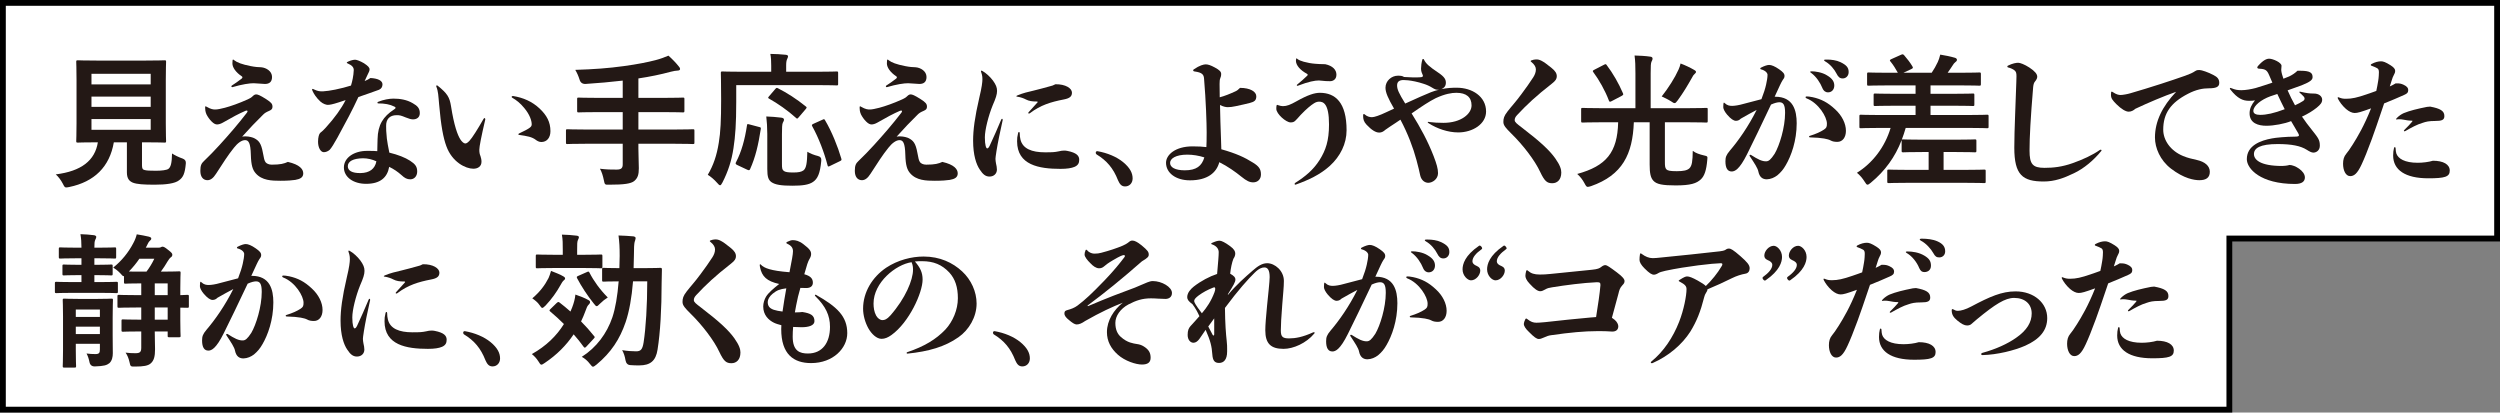 <?xml version="1.0" encoding="UTF-8"?>
<svg id="_レイヤー_2" data-name="レイヤー 2" xmlns="http://www.w3.org/2000/svg" width="861.18" height="142.1" viewBox="0 0 861.18 142.1">
  <rect x="0" y="0" width="861.18" height="142.1" fill="#808080" stroke="none"/>
  <defs>
    <style>
      .cls-1 {
        fill: #231815;
      }

      .cls-2 {
        fill: #fff;
      }
    </style>
  </defs>
  <g id="obj">
    <g>
      <g>
        <polygon class="cls-2" points="1 141.1 1 1 860.18 1 860.18 82.17 767.95 82.17 767.95 141.1 1 141.1"/>
        <path d="M859.18,2v79.17h-92.23v58.93H2V2h857.18M861.18,0H0v142.1h768.95v-58.93h92.23V0h0Z"/>
      </g>
      <g>
        <path class="cls-1" d="M48.91,56.92c0,1.15.25,1.5.9,1.65.65.2,1.95.25,3.9.25,1.8,0,3.7-.2,4.3-.65.8-.6,1.2-1.95,1.25-5.3,1,.65,2.35,1.3,3.65,1.75q1.25.45,1.1,1.7c-.3,3.5-.95,4.8-2.35,5.8-1.4,1.1-4.5,1.5-8.35,1.5s-6.1-.15-7.55-.7c-1.15-.5-2.05-1.3-2.05-3.55v-10.35h-4.5c-1.45,8.45-6.7,13.6-15.35,15.4-.5.1-.8.15-1.05.15-.5,0-.65-.25-1.15-1.25-.65-1.25-1.5-2.4-2.45-3.25,8.85-1.1,13.5-4.8,14.5-11.05h-.1c-4.85,0-6.45.1-6.75.1-.55,0-.6-.05-.6-.55,0-.35.1-2.2.1-6.1v-14.95c0-4-.1-5.85-.1-6.2,0-.5.05-.55.6-.55.3,0,2,.1,6.85.1h16.1c4.8,0,6.5-.1,6.85-.1.5,0,.55.05.55.55,0,.35-.1,2.2-.1,6.2v14.95c0,3.9.1,5.8.1,6.1,0,.5-.05.55-.55.55-.35,0-2.05-.1-6.85-.1h-.9v7.9ZM31.51,25.42v3.65h20.4v-3.65h-20.4ZM51.91,36.82v-3.55h-20.4v3.55h20.4ZM51.91,41.02h-20.4v3.7h20.4v-3.7Z"/>
        <path class="cls-1" d="M84.51,46.97c1.35,0,2.65.4,3.1.65,1.5.8,2.35,1.65,2.95,5,.35,1.95.5,2.7.95,3.3.35.4,1.05.8,2.1.8,3,0,4.25-.35,5.55-.95,4.15.95,5.3,2.55,5.3,3.95s-1.05,1.95-2.75,2.25c-.95.15-2.65.3-5.15.3-2.95,0-6.35-.1-8.5-2.6-1-1.15-1.55-2.65-1.65-6.3-.1-4.2-.8-5.1-2-5.1s-2.6,1.05-3.85,2.65c-2.05,2.55-3.65,5.1-6.15,8.95-.95,1.5-1.9,2.2-2.95,2.2-1.4,0-2.45-1.05-2.45-3.2,0-1.95.4-2.6,1.25-3.4,1.9-1.8,3.6-3.6,5.35-5.5,3.15-3.45,6.4-7.2,9.4-11.1.2-.25.25-.4.25-.55s-.1-.25-.25-.25-.3.05-.45.1c-2.3,1-4.55,2.2-7.85,4.1-.7.4-1.4.6-1.95.6-.5,0-1.1-.25-1.85-1s-1.35-1.6-1.8-2.5c-.4-.9-.45-1.75-.45-2.25,0-.35.05-.5.15-.5s.1,0,.35.15c1.55.9,2.3.95,3.05.95.65,0,1.95-.25,3.25-.6,2.05-.55,4.8-1.5,7.9-2.9.75-.35,1.2-.6,1.65-1.05.55-.55.9-.65,1.25-.65.5,0,1.25.25,3.45,1.65,1.7,1.1,2.15,1.6,2.15,2.6,0,.7-.3,1.05-1.1,1.4-1.15.5-1.55.75-2.15,1.35-2.35,2.3-4.65,4.7-7.2,7.55.35-.05.7-.1,1.1-.1ZM79.96,30.02c-.15,0-.25-.1-.25-.25,0-.1,0-.2.15-.3,1.1-.7,2.25-1.5,3.4-2.4.15-.15.25-.25.25-.45,0-.15-.15-.3-.25-.35-2.1-1.4-3.2-3.1-3.2-4.4,0-.3,0-.6.05-1.05.05-.3.1-.3.2-.3s.15.05.4.25c.95.75,2.6,1.4,5.65,2,1.5.3,2.75.4,3.6.4,1.75.15,3.75,1.35,3.75,3.35,0,1.75-1,2.4-2.45,2.4-1,0-2.85-.25-3.9-.25-1.35,0-3.9.35-7.3,1.35h-.1Z"/>
        <path class="cls-1" d="M121.51,27.07c.15-.7.35-2.15.35-2.95,0-.85-.5-1.6-2.15-2.3-.25-.1-.25-.15-.25-.25s.05-.15.45-.35c.95-.45,1.9-.65,2.45-.65.6.05,1.6.4,3,1.2,1.45.95,1.95,1.5,1.95,2.15,0,.5-.3,1.05-.7,1.85-.35.7-.65,1.35-1,2.15.85-.35,1.35-.6,2-1.05,2.7.15,4.1.95,4.15,2.15,0,.9-.4,1.55-1.2,1.9-2.45.9-4.65,1.65-7.1,2.5-2.1,4.55-4.25,8.55-7.2,13.95-1.2,2.15-2.05,3.55-2.7,4.25-.7.6-1.45.8-2,.8-1.1,0-2-1.55-2-3.6,0-1.55.35-2.7.75-3.05.75-.6,1.15-.95,1.95-1.85,3-3.3,5.35-6.55,6.8-9.45-.7.25-1.45.5-2.25.75-2.3.75-3.25.9-3.9.9-.5,0-1.6-.3-2.55-1.15-1.45-1.35-2.25-2.65-2.7-3.65-.1-.25-.15-.4-.15-.55,0-.1.1-.15.2-.15s.2.05.5.2c1.35.65,2.05.65,3,.65,1.1-.05,2.8-.3,4.25-.6,2.15-.45,3.7-.85,5.45-1.4.25-.8.45-1.65.6-2.4ZM130.06,47.97c.1-5.05,1.95-7.8,5.65-10.25.25-.15.55-.35.55-.6,0-.15-.2-.3-.4-.4-1.6-.8-3.35-1.1-5.6-1.1-.15,0-.25-.1-.25-.25,0-.1.05-.2.25-.3,1.85-.75,3.85-1.1,5.25-1.1,2.25,0,4.6.35,6.7,1.6,1.6.9,2.4,1.75,2.4,3.4,0,1.55-1.15,2.15-2.35,2.15-.6,0-1.35-.2-2.45-.65-1.7-.7-2.1-.8-3.15-.8-2.5,0-3.7,1.45-3.65,3.75,0,1,0,2,.25,4.3.15,1.25.45,2.85.85,4.85,3.05.75,5.45,1.7,7.15,2.8,1.75,1.15,2.45,2,2.45,3.7,0,1.55-.95,2.7-2.4,2.7-1.1,0-1.95-.45-3-1.45-1.35-1.2-2.7-2.1-4.25-2.85-.65,3.7-3.1,5.85-7.95,5.85-4.4,0-7.65-2.3-7.65-5.65s3.5-5.7,7.95-5.7c2,0,2.75,0,3.55.1,0-1.55.1-3.05.1-4.1ZM125.06,54.52c-3.4.05-5.25,1.05-5.25,2.75,0,1.5,1.45,2.4,4.4,2.35,3.1-.05,4.95-1.45,5.45-4.05-1.4-.65-3-1.05-4.6-1.05Z"/>
        <path class="cls-1" d="M167.16,41.17c-1.35,5.75-2.05,9.35-2.05,10.4s.15,1.6.4,2.2c.2.6.35,1.25.35,1.95,0,1.6-1.25,2.4-2.8,2.4-2.65,0-7.3-2.25-9.3-7.75-1.05-2.85-1.85-6.9-2.5-14.45-.25-2.8-.3-4.5-.95-6.05q-.05-.15-.05-.25c0-.1.1-.2.2-.2s.15,0,.3.1c3.35,2.7,4.1,3.95,4.6,7.05,1.05,6.7,2.25,9.95,3.25,11.5.45.7,1.15,1.35,1.6,1.35.4,0,.7-.1,1.45-.85,1-1.05,2.9-4.1,4.9-7.6.1-.2.25-.3.35-.3s.25.15.25.35v.15ZM185.86,37.37c2.5,2.35,3.75,4.7,3.75,7.8,0,2.25-1.2,3.75-3.15,3.75-.75,0-1.45-.4-1.9-.75-1.3-1-2.9-1.3-5.75-1.7-.2-.05-.25-.1-.25-.2s.05-.2.25-.3c1.6-.75,3.1-1.5,3.7-2,.45-.35.65-.65.65-1.15,0-1.2-.65-3.35-2.6-5.65-1.35-1.65-2.7-2.7-4.1-3.5-.15-.1-.2-.15-.2-.3,0-.2.15-.3.45-.3,3.5.55,6.6,1.9,9.15,4.3Z"/>
        <path class="cls-1" d="M201.81,49.52c-4.45,0-6,.1-6.3.1-.5,0-.55-.05-.55-.55v-4c0-.5.05-.55.55-.55.3,0,1.85.1,6.3.1h12.7v-6h-8.3c-4.9,0-6.55.1-6.85.1-.5,0-.55-.05-.55-.6v-4c0-.45.05-.5.55-.5.3,0,1.95.1,6.85.1h8.3v-5.95c-4.2.5-8.4.85-12.8,1.15q-1.6.05-2.05-1.45c-.4-1.3-.95-2.5-1.5-3.4,6.4-.2,11.35-.55,16.75-1.3,4.75-.65,8.2-1.35,10.9-2.05,1.75-.45,3.15-1,4.45-1.55,1.35,1.2,2.65,2.55,3.55,3.7.3.35.45.55.45.95,0,.25-.3.5-.85.5-.65.05-1.25.1-2.35.4-3.5.95-7.15,1.7-11.15,2.3v6.7h8.5c4.85,0,6.5-.1,6.8-.1.5,0,.55.05.55.5v4c0,.55-.05.6-.55.6-.3,0-1.95-.1-6.8-.1h-8.5v6h12.45c4.45,0,6-.1,6.3-.1.5,0,.55.05.55.55v4c0,.5-.05.55-.55.55-.3,0-1.85-.1-6.3-.1h-12.45v1.65c0,2.35.15,4.65.15,6.8s-.35,3.35-1.6,4.4c-1.15.9-3.45,1.25-8.55,1.25-1.5.05-1.6.05-1.9-1.55-.3-1.5-.75-2.95-1.35-3.95,2.3.3,4.15.3,5.75.3,1.7,0,2.1-.6,2.1-1.85v-7.05h-12.7Z"/>
        <path class="cls-1" d="M253.61,35.27c0,7.2-.3,11.6-.95,15.8-.65,4.3-1.85,8-3.8,11.8-.35.65-.55.95-.8.95s-.55-.25-1-.8c-1.05-1.2-2.25-2.2-3.25-2.8,1.95-3.3,3.1-6.7,3.8-11.1.6-3.6.8-7.75.8-14.8,0-6.1-.1-8.85-.1-9.15,0-.5.05-.55.6-.55.3,0,1.95.1,6.7.1h10.05v-2.1c0-1.55-.05-2.8-.3-4.05,1.85,0,3.6.15,5.3.3.5.05.8.25.8.5,0,.35-.15.6-.3.95-.2.4-.35,1.05-.35,2.15v2.25h10.7c4.7,0,6.35-.1,6.65-.1.5,0,.55.05.55.55v3.75c0,.45-.05.5-.55.5-.3,0-1.95-.1-6.65-.1h-27.9v5.95ZM261.41,43.72c.65.15.75.2.65.8-.85,5.4-1.8,9.6-3.7,13.8-.25.45-.45.35-1.05.1l-3.4-1.6c-.6-.3-.6-.55-.35-1,1.85-3.55,3-7.65,3.75-12.6.05-.55.15-.55.9-.35l3.2.85ZM269.36,56.32c0,1.65.05,2.15.7,2.6.5.35,1.4.5,3.2.5s2.8-.2,3.55-.75c.95-.8,1.2-2.55,1.3-6.4.95.6,2.35,1.15,3.6,1.45q1.35.3,1.2,1.65c-.4,4.45-1.3,6.25-2.85,7.3-1.45,1-3.65,1.3-7.1,1.3-3.75,0-5.9-.3-7.25-1.25-1-.75-1.4-1.75-1.4-4.5v-12.1c0-2.05-.15-4.45-.35-6,1.6.05,3.6.2,5.1.4.6.05,1,.3,1,.65,0,.4-.15.65-.4,1.1-.25.45-.3,1.85-.3,4v10.05ZM267.01,30.72c.45-.5.5-.55,1-.3,3.05,1.55,6.45,3.7,9.5,6.2.25.15.35.3.35.4,0,.15-.1.3-.35.6l-2.35,2.75c-.5.6-.6.6-.95.25-2.95-2.65-6.35-5-9.3-6.65-.35-.2-.45-.3,0-.8l2.1-2.45ZM286.01,57.12c-.7.35-.8.35-.95-.2-1.1-4.3-3.05-9.45-5.25-13.4-.25-.45-.2-.6.45-.9l3-1.35c.6-.3.7-.3.95.15,2.3,3.85,4.4,9.1,5.6,13.2.15.55.1.6-.6.95l-3.2,1.55Z"/>
        <path class="cls-1" d="M309.96,46.97c1.35,0,2.65.4,3.1.65,1.5.8,2.35,1.65,2.95,5,.35,1.95.5,2.7.95,3.3.35.4,1.05.8,2.1.8,3,0,4.25-.35,5.55-.95,4.15.95,5.3,2.55,5.3,3.95s-1.05,1.95-2.75,2.25c-.95.15-2.65.3-5.15.3-2.95,0-6.35-.1-8.5-2.6-1-1.15-1.55-2.65-1.65-6.3-.1-4.2-.8-5.1-2-5.1s-2.6,1.05-3.85,2.65c-2.05,2.55-3.65,5.1-6.15,8.95-.95,1.5-1.9,2.2-2.95,2.2-1.4,0-2.45-1.05-2.45-3.2,0-1.95.4-2.6,1.25-3.4,1.9-1.8,3.6-3.6,5.35-5.5,3.15-3.45,6.4-7.2,9.4-11.1.2-.25.25-.4.25-.55s-.1-.25-.25-.25-.3.05-.45.1c-2.3,1-4.55,2.2-7.85,4.1-.7.4-1.4.6-1.95.6-.5,0-1.1-.25-1.85-1s-1.35-1.6-1.8-2.5c-.4-.9-.45-1.75-.45-2.25,0-.35.05-.5.15-.5s.1,0,.35.15c1.55.9,2.3.95,3.05.95.65,0,1.95-.25,3.25-.6,2.05-.55,4.8-1.5,7.9-2.9.75-.35,1.2-.6,1.65-1.05.55-.55.9-.65,1.25-.65.5,0,1.25.25,3.45,1.65,1.7,1.1,2.15,1.6,2.15,2.6,0,.7-.3,1.05-1.1,1.4-1.15.5-1.55.75-2.15,1.35-2.35,2.3-4.65,4.7-7.2,7.55.35-.05.7-.1,1.1-.1ZM305.41,30.02c-.15,0-.25-.1-.25-.25,0-.1,0-.2.15-.3,1.1-.7,2.25-1.5,3.4-2.4.15-.15.25-.25.25-.45,0-.15-.15-.3-.25-.35-2.1-1.4-3.2-3.1-3.2-4.4,0-.3,0-.6.05-1.05.05-.3.1-.3.2-.3s.15.05.4.25c.95.75,2.6,1.4,5.65,2,1.5.3,2.75.4,3.6.4,1.75.15,3.75,1.35,3.75,3.35,0,1.75-1,2.4-2.45,2.4-1,0-2.85-.25-3.9-.25-1.35,0-3.9.35-7.3,1.35h-.1Z"/>
        <path class="cls-1" d="M342.06,27.77c1,1.4,1.4,2.35,1.4,3.55s-.45,2.55-1.5,4.95c-1.5,3.7-2.7,8.5-2.7,11.05,0,2.75.45,3.8.8,3.8.3,0,.55-.3.85-.9,1.35-2.85,2.75-6.1,3.95-8.95.1-.25.2-.35.3-.35.15,0,.25.15.25.4-.9,3.95-1.75,8.15-2.15,10.7-.25,1.65-.35,2.3-.35,2.7,0,.55.1,1.05.2,1.65.15.65.3,1.35.3,2.05,0,1.35-1,2.4-2.55,2.4-1.4,0-2.3-.8-3.35-2.4-1.2-1.75-2.3-4.95-2.3-9.95,0-3.7.55-8,2.15-14.9.85-3.5,1.05-5.35,1.05-6.15,0-.75,0-1.4-.45-2.65q-.05-.15-.05-.25c0-.1.05-.2.15-.2s.2.05.3.1c1.2.65,2.7,2,3.7,3.35ZM356.21,31.17c1.7-.4,3.65-.95,5.65-1.5.45-.1,1-.25,1.7-.65,3.5-.05,5.7,1.4,5.7,2.9,0,1.25-.7,1.95-2.85,2.35-4.4.85-8,1.95-11.6,4.7-.15.1-.25.15-.4.15s-.2-.1-.2-.2,0-.1.2-.35c.95-1.05,2.1-2.3,2.85-3.15.15-.15.2-.2.2-.3s-.1-.15-.3-.15c-1.6,0-2.7-.15-3.75-.7-.75-.4-1.85-.8-2.9-.95-.3-.05-.4-.05-.4-.15,0-.15.15-.2.45-.35,1.8-.75,3.7-1.2,5.65-1.65ZM351.51,48.02c.75,3.2,3.9,4.45,8.45,4.45,2.7,0,3.35-.05,4.8-.35.65-.15,1.15-.25,1.75-.25.3,0,.65,0,1.1.1,3.35.65,4.15,1.75,4.15,3.05,0,1.1-.35,1.9-1.6,2.45-1.05.45-2.6.7-4.85.7-7.4,0-14.95-1.3-14.95-9.5,0-1.05.05-1.6.35-2.85.1-.3.15-.35.3-.35s.25.15.25.35c0,.85.1,1.55.25,2.2Z"/>
        <path class="cls-1" d="M386.91,55.87c2.35,1.95,3.25,3.75,3.25,5.6,0,1.55-1.05,2.75-2.6,2.75-1.35,0-1.9-.95-2.45-2.15-1.6-4.1-3.85-6.75-7.4-8.9-.2-.15-.25-.35-.25-.6,0-.3.2-.5.55-.5,3.45.6,6.65,1.95,8.9,3.8Z"/>
        <path class="cls-1" d="M425.56,31.47c.55-.25.9-.5,1.6-1.2,3.5,0,5.6,1.3,5.6,2.9,0,1.5-.75,1.9-2.25,2.3-1.25.35-2.6.6-4.8,1.1-1.1.25-2,.35-2.8.35-.65,0-1.6-.2-2.65-.75.05,3.7.2,7.55.35,12,.05,1,.1,2.3.1,3.25,5.15,1.45,8.05,2.8,10.9,4.6,2.1,1.3,2.75,2.25,2.75,4.1,0,1.65-1.15,2.7-2.65,2.7-1.2,0-2.25-.45-4.15-2-1.9-1.55-4.7-3.55-7.55-4.95-.95,3.65-4.1,6.25-10.1,6.25-4.95,0-8.25-2.6-8.25-6.05,0-2.7,3.15-5.65,9.15-5.65,2.05,0,3.5.1,4.75.25.05-.55.1-2.7.1-5.1,0-2.95-.25-10.85-.9-18.5-.1-1.45-.75-2.1-3.25-2.45-.35-.05-.5-.2-.5-.4,0-.15.1-.25.25-.35,1.95-1.35,3.4-1.7,4.05-1.7.75,0,1.65.25,3.2,1.1,1.65.9,2.15,1.45,2.15,2.25,0,.45-.05.85-.3,1.4-.2.45-.25,1.1-.25,2,0,1.5.05,3.05.05,4.6,1.7-.45,3.45-1.15,5.4-2.05ZM409.01,53.27c-4,0-5.95,1.35-5.95,2.85s1.7,2.55,5.1,2.55c3.95,0,5.85-1.5,6.7-4.45-1.85-.6-3.95-.95-5.85-.95Z"/>
        <path class="cls-1" d="M446.16,63.62c-.1,0-.2-.1-.2-.25s.05-.25.25-.4c3.4-2.15,6.2-4.45,8.35-7.85,2.1-3.35,3.25-6.6,3.25-12.25,0-7.25-2-7.85-3.4-7.85-.45,0-1.05.1-1.75.55-1.05.65-2.6,1.9-4.6,4-1,1.1-1.5,1.7-1.85,2-.45.45-.9.6-1.65.6-1.55,0-4.9-2.95-4.9-4.65,0-.55,0-.9.1-1.2.05-.15.1-.2.2-.2s.2.05.45.15c.45.15,1.05.3,1.5.3,1.4,0,2.6-.5,4.65-1.65,3.9-2.2,6.25-2.95,8.1-2.95,5.35,0,9.2,3.35,9.2,12.9,0,4.6-2.1,8.95-5.85,12.35-3.3,2.95-7.25,4.8-11.6,6.35q-.15.05-.25.05ZM450.31,26.07c.1-.1.15-.2.15-.3,0-.15-.05-.25-.25-.35-2.25-1.2-3.8-2.9-3.8-4.5,0-.65.1-.8.2-.8s.15.05.4.25c.45.35,1.1.6,2.1.9,1.25.35,2.65.6,4,.7.75.05,1.9.15,3.4.15,2.6.55,3.85,1.95,3.85,3.6s-1.15,2.25-2.2,2.25c-1.2,0-1.8-.05-2.7-.15-.5-.05-.9-.1-1.15-.1-1.35,0-3.55.4-7.05,1.75q-.25.1-.35.1c-.1,0-.2-.1-.2-.2s.05-.15.15-.25c1.25-1.05,2.35-1.95,3.45-3.05Z"/>
        <path class="cls-1" d="M493.86,53.82c1,2.6,1.5,4.3,1.5,5.85,0,2-1.9,3.3-3.35,3.3-1.1,0-2.4-.75-2.8-2.6-.25-1.25-.6-2.7-1.25-5.15-1.15-4.3-2.95-9.1-5.55-14-.5.35-1.05.7-1.55,1.05-1.45.95-2.75,1.8-3.65,2.45-.6.55-1.25.95-2.1.95-1.25,0-2.65-.9-4.35-2.7-1-1.05-1.2-1.95-1.2-3.1,0-.5.15-.6.25-.6s.2.05.3.15c.8.7,1.65.95,2.5.95.8,0,2.6-.6,4.9-1.7.95-.45,1.85-.85,2.7-1.25-2.05-3.55-2.95-5.55-2.95-7.2,0-2.35,2.05-4.15,4.3-4.15.8,0,1.5.05,2.1.45,2.4.15,3.45.15,4.1.15.8,0,1.55-.05,1.9-.1.35-.05.5-.25.5-.5,0-.1-.05-.2-.1-.3-.25-.5-.55-1.25-.55-2.1s.15-2.1.45-3.15c.05-.15.15-.2.25-.2.15,0,.2,0,.3.2.7,1.45,1.8,2.4,4.85,4.45,2.35,1.55,2.7,2.5,2.7,3.55,0,1.2-.7,1.85-1.55,2.2,2-.45,3.75-.5,5.35-.5,5.15,0,10.05,2.95,10.05,8.2,0,4.3-4.6,7.2-9.6,7.2-3.5,0-7.3-1.3-10.15-3.15-.25-.15-.35-.25-.35-.35s.05-.15.15-.15.15,0,.75.1c1,.15,2.75.25,4.5.25,6.15,0,9.7-3.15,9.7-6s-1.8-4.35-5.25-4.35c-1.6,0-3.85.35-7.1,1.85-2.2,1.1-4.7,2.75-8.3,5.25,3.15,5.05,5.6,9.6,7.6,14.75ZM492.91,31.77c.95-.35,1.8-.65,2.75-.85h-.4c-.55,0-1.1-.2-1.8-.65-1.05-.65-1.95-1.05-3.05-1.4-2.1-.7-4-1.05-5.35-1.2-.6-.05-1.15-.1-1.55-.1-1.4,0-2.25.5-2.25,1.85s.6,2.7,2.8,6.25c4.05-1.85,6.85-3.1,8.85-3.9Z"/>
        <path class="cls-1" d="M527.27,21.07c0-.1,0-.15.2-.25.3-.15,1.1-.35,1.8-.35,1,0,2.05.35,5.1,2.85,1.45,1.15,1.9,2,1.9,2.95,0,.85-.35,1.5-1.7,2.55-5.4,4.2-8.7,7.3-12,10.85-.65.7-.8,1.2-.8,1.7,0,.7.6,1.15,2.5,2.6,6.65,5.1,9.5,7.85,11.45,10.55,1.7,2.4,2.1,3.8,2.1,4.9,0,2.5-1.4,3.7-3.1,3.7-1.8,0-2.65-.7-4.15-3.85-1.8-3.95-5.95-9.35-10-13.3-1.8-1.8-2.7-2.75-2.7-3.95s.2-2.05,1.45-3.65c1.35-1.75,2.8-3.25,4.85-6.05,1.6-2.15,2.7-3.7,4-5.7.5-.8.9-1.7.9-2.7,0-.8-.45-1.7-1.6-2.6q-.2-.15-.2-.25Z"/>
        <path class="cls-1" d="M551.61,42.12c-4.55,0-6.05.1-6.4.1-.5,0-.55-.05-.55-.6v-3.9c0-.5.05-.55.55-.55.35,0,1.85.1,6.4.1h11.75v-12.05c0-2.65-.05-4.15-.3-6.1,1.8.05,3.75.15,5.45.4.5.05.75.3.75.65,0,.4-.15.65-.35,1.05-.25.55-.3,1.45-.3,4v12.05h12.75c4.55,0,6.1-.1,6.4-.1.45,0,.5.05.5.55v3.9c0,.55-.05.6-.5.6-.3,0-1.85-.1-6.4-.1h-7.85v13.5c0,1.5.05,2.2.5,2.7.45.45,1.2.65,3.6.65s3.6-.3,4.35-1c.9-.9,1.1-2.45,1.15-6,.95.75,2.45,1.25,3.8,1.55,1.3.3,1.35.3,1.2,1.55-.3,3.55-.95,5.5-2.2,6.7-1.5,1.4-3.5,2.1-8.7,2.1-4.5,0-6.55-.4-7.65-1.6-1-1.05-1.3-2.7-1.3-5.6v-14.55h-5.45c-.4,10.95-3.9,18.2-14.75,22-.55.15-.85.25-1.1.25-.45,0-.65-.3-1.15-1.25-.7-1.3-1.45-2.25-2.5-3.2,10-2.75,13.85-7.4,14.1-17.8h-5.8ZM552.51,22.32c.55-.3.7-.3.95.1,2.1,2.75,4.15,6.3,5.6,9.7.2.5.15.55-.5.95l-3.35,1.75c-.65.35-.8.3-1-.2-1.25-3.35-3.4-7.15-5.35-9.75-.3-.4-.25-.55.35-.85l3.3-1.7ZM578.21,23.97c.35-.75.5-1.3.7-2.1,1.6.6,3.3,1.4,4.75,2.25.45.25.55.4.55.65s-.1.4-.5.75c-.3.25-.55.6-.9,1.3-1.5,2.65-2.95,5.1-4.85,7.7-.5.7-.8,1-1.1,1s-.65-.2-1.2-.6c-1.1-.7-2.4-1.3-3.25-1.7,2.3-2.9,4.55-6.45,5.8-9.25Z"/>
        <path class="cls-1" d="M611.51,33.32c6.2,0,7.4,4.7,7.4,9.15,0,6.05-1.9,11.25-3.75,14.4-.85,1.5-1.7,2.5-2.95,3.55-1,.75-2.2,1.3-3.6,1.35-1.45,0-2.5-.75-2.9-2.65-.2-1.15-1.3-2.8-2.95-5.3-.1-.15-.1-.2-.1-.3s.1-.2.25-.2.2,0,.5.2c.85.55,1.85,1.15,2.75,1.55.95.4,1.55.5,2.2.5.9,0,1.6-.55,2.95-2.6,1.65-2.8,3.6-9,3.6-14.1,0-2.8-.6-3.65-2-3.65-.75.05-1.5.2-2.85.8-3.3,6.95-6.2,13.05-8.2,17-2.7,5.45-4.3,6.05-5.35,6.05-1.4,0-2.15-1.15-2.15-3.5,0-1.4.25-2.15,1.5-3.65,3-3.5,6.4-8.35,9.25-14.05-1.65.85-3.35,1.8-5.45,3-.5.5-1,.75-1.7.75-.75,0-1.75-.65-3-2.1-.85-1-1.35-2-1.35-2.6,0-.4,0-.55.05-1.1.05-.4.1-.45.2-.45s.15.05.25.15c.9.85,1.7.95,2.6.95.85,0,2.4-.25,3.75-.65,2.55-.7,4.65-1.25,6.3-1.65.8-2.05,1.3-3.65,1.6-5,.3-1.3.5-2.55.5-3.4,0-.6-.7-1.5-2.3-1.9-.15-.05-.2-.15-.2-.25s.05-.2.2-.3c1.25-.65,2.25-.95,2.85-.95.8,0,1.95.45,3.45,1.5,1.35.95,1.85,1.5,1.85,2.3,0,.6-.25.9-.65,1.45-.25.35-.55,1-.9,1.7-.65,1.35-1.25,2.7-1.85,4h.2ZM621.97,33.52c0-.2.1-.3.45-.3.5,0,.85.05,1.95.25,2.95.65,5.25,1.8,7.8,4.2,2.35,2.15,3.7,4.9,3.7,7.4,0,2.25-1.15,3.8-2.95,3.8-.85,0-1.65-.1-2.35-.5-.55-.3-1.2-.45-2.2-.65-1.1-.2-2.75-.35-4.9-.4-.2,0-.3-.1-.3-.25,0-.1.05-.2.2-.25,2.25-.7,3.75-1.4,4.9-2.15.9-.6,1.05-.95,1.05-2.1,0-2.25-2.8-7.05-7.05-8.7-.2-.1-.3-.2-.3-.35ZM629.36,25.97c1.8,1.05,2.5,2.15,2.5,3.5s-.85,2.35-2.2,2.35c-.75,0-1.5-.45-1.95-1.6-.65-1.65-2.05-3.8-3.75-5.05-.25-.2-.4-.25-.4-.4s.15-.2.55-.2c1.1,0,3.55.3,5.25,1.4ZM629.41,20.52c1.35,0,3.15.2,4.6.9,2.05,1,2.8,1.85,2.8,3.4,0,1.35-.95,2.2-2.05,2.2-1,0-1.55-.5-2.15-1.7-.7-1.4-2.15-3.2-3.85-4.15-.3-.2-.4-.25-.4-.45,0-.15.2-.2.55-.2h.5Z"/>
        <path class="cls-1" d="M662.16,52.37c-4.65,0-6.2.1-6.5.1-.55,0-.6-.05-.6-.55v-3.65c-2.25,5.85-5.75,10.65-10.65,14.7-.55.45-.85.65-1.1.65-.3,0-.55-.3-1-1.05-.75-1.2-1.7-2.3-2.65-3.05,5.45-3.4,9.65-8.9,11.6-15.45h-3.95c-4.45,0-5.95.1-6.25.1-.5,0-.55-.05-.55-.55v-3.55c0-.5.05-.55.55-.55.3,0,1.8.1,6.25.1h12.55v-3.2h-7.05c-4.85,0-6.55.1-6.85.1-.5,0-.55-.05-.55-.55v-3.2c0-.5.05-.55.55-.55.3,0,2,.1,6.85.1h7.05v-2.9h-9.45c-4.8,0-6.4.1-6.7.1-.5,0-.55-.05-.55-.6v-3.35c0-.55.05-.6.55-.6.3,0,1.9.1,6.7.1h3.35c-.75-1.35-1.55-2.65-2.4-3.7-.25-.25-.35-.45-.35-.55,0-.15.15-.3.5-.45l3.35-1.5c.55-.25.7-.2,1.05.15,1.1,1.25,2.15,2.65,2.8,3.75.35.6.35.7-.35,1.05l-2.7,1.25h9.75c.8-1.2,1.5-2.4,2.1-3.7.3-.7.6-1.45.85-2.55,1.6.25,3.6.65,5.1,1.1.4.15.65.35.65.7s-.25.6-.55.8c-.4.3-.6.6-.85,1-.5.8-1.15,1.7-1.8,2.65h4.15c4.8,0,6.45-.1,6.75-.1.5,0,.55.05.55.6v3.35c0,.55-.05.6-.55.6-.3,0-1.95-.1-6.75-.1h-10.05v2.9h7.75c4.85,0,6.55-.1,6.85-.1.45,0,.5.05.5.55v3.2c0,.5-.05.55-.5.55-.3,0-2-.1-6.85-.1h-7.75v3.2h13.2c4.45,0,5.95-.1,6.25-.1.5,0,.55.05.55.55v3.55c0,.5-.05.55-.55.55-.3,0-1.8-.1-6.25-.1h-21.75c-.4,1.4-.85,2.75-1.35,4.05.1-.1.25-.1.55-.1s1.85.1,6.5.1h11.65c4.65,0,6.15-.1,6.45-.1.5,0,.55.05.55.55v3.35c0,.5-.05.55-.55.55-.3,0-1.8-.1-6.45-.1h-4.3v6.15h7c4.95,0,6.65-.1,6.95-.1.5,0,.55.05.55.5v3.6c0,.5-.05.55-.55.55-.3,0-2-.1-6.95-.1h-18.9c-4.9,0-6.6.1-6.9.1-.55,0-.6-.05-.6-.55v-3.6c0-.45.05-.5.6-.5.3,0,2,.1,6.9.1h6.75v-6.15h-2.2Z"/>
        <path class="cls-1" d="M695.22,21.62c.65,0,2.15.55,3.85,1.65,1.9,1.25,2.7,2.25,2.7,3.15,0,.5-.25,1.05-.8,1.7-.3.35-.5.9-.6,1.85-.9,10.85-1.25,17.25-1.25,21.9s1.05,5.95,5.15,5.95c3.15,0,6.1-.35,9.65-1.6,3.55-1.25,6.9-2.8,9.4-4.55.15-.1.2-.1.35-.1s.25.1.25.2,0,.1-.1.25c-2.6,3.2-6,6.05-9.4,7.65-3.5,1.7-6.7,2.85-10.4,2.85-7.3,0-10.15-2.25-10.15-11.65,0-6.2.5-15.7.7-22.7.05-1.35.05-1.7.05-1.9,0-1.15-.15-1.6-.7-2.05-.4-.35-1.35-.8-2.2-1-.2-.05-.25-.15-.25-.3s.1-.25.2-.3c1.6-.8,2.85-1,3.55-1Z"/>
        <path class="cls-1" d="M735.57,37.47c-.65.6-1.45,1-2.3,1-1,0-2.55-.9-4.25-2.6-1.3-1.35-1.85-1.95-1.85-3.2,0-.85.05-1.1.25-1.1.1,0,.25.05.45.2,1.2.8,1.95.95,2.65.95.65,0,2.4-.3,3.35-.6,6.9-2,14.1-4.35,18.9-6.05,1.65-.6,2.55-1,3.35-1.55.65-.45,1.15-.4,1.6-.4.65,0,2.95.75,4.8,1.75,1.25.65,1.95,1.3,1.95,2.7s-1.15,1.85-3.7,1.85c-1.85,0-4.25.4-7.1,1.9-5.9,3.05-8.5,6.7-8.5,12.35,0,3.65,2.55,7.3,6.8,9.05,1.8.75,2.95.95,4.85,1.4,2.65.6,4.4,2,4.4,4.05s-1.3,2.9-3.6,2.9c-1.7,0-5.25-.5-9.8-4-3.7-2.85-5.5-7.1-5.5-10.7,0-5.5,2.5-10.7,7.3-15.75-4.3,1.5-9.7,3.8-14.05,5.85Z"/>
        <path class="cls-1" d="M792.42,24.37c3.5,0,4.2.8,4.2,2.2,0,.9-.7,1.6-3.85,2.85-1.3.5-3,1.1-4.75,1.7.75,1.75,1.6,3.45,2.55,5.15,1.2-.55,2.05-1,2.8-1.5.25-.15.5-.5.5-.8,0-.25-.15-.55-.3-.7-.45-.5-1.05-1.05-1.35-1.3-.1-.1-.15-.15-.15-.25s.05-.15.15-.15.1,0,.3.05c2.15.5,3.15.6,4.4.6,1.9-.05,3,1,3,2.1,0,1-.5,1.65-1.9,2.8-1.4,1.1-2.9,2.05-5.05,3.05,1.05,1.55,2.2,3.1,3.5,4.7,2.1,2.65,2.65,3.35,2.65,5.3,0,1.6-1.15,2.4-2.25,2.4-.6,0-1.35-.4-2.3-1-2.05-1.3-5.15-1.95-9.95-1.95-6.1,0-8.2,1.4-8.2,3.45,0,1.9,2.1,4.1,9.7,4.1.5,0,1.8-.1,2.55-.35,1.75,0,5.3,2,5.3,4.3,0,1.4-1.05,2.25-3.4,2.25-11.9,0-16.6-5.25-16.6-8.55,0-4.7,4.75-6.45,8.7-7.15,1.2-.25,4.95-.6,7.8-.6,1.3,0,1.45-.2,1.45-.5,0-.2-.15-.5-.3-.75-.85-1.4-1.65-2.75-2.4-4.1-2.2.9-5.95,1.6-8.5,1.6-2.7,0-5.9-.8-5.8-4.45.05-1.55.65-2.75,1.85-4.3-.85.15-1.05.15-2.15.15-1.95,0-3.85-.75-6.3-3.85-.15-.2-.2-.3-.2-.4s.1-.2.2-.2.2.05.45.15c1.05.45,1.95.65,3.3.65,1.5,0,3.45-.35,4.95-.75,1.85-.55,3.85-1.2,5.75-1.85-.35-.8-.7-1.6-1.1-2.55-.45-1.05-.75-1.45-1.2-1.75-.4-.25-.9-.45-2.2-.5-.45,0-.7-.2-.7-.4s.05-.3.3-.6c1.75-1.95,2.9-2.45,3.8-2.45,1.25,0,4.25,1.3,4.25,2.45,0,.5-.05.85-.1,1.45.05.9.4,1.95.75,3,.75-.3,1.4-.55,2-.8,1.05-.5,1.95-1.1,2.85-1.95h1ZM782.07,33.17c-3.15,1.15-5.85,3.25-5.85,5.05,0,.95.95,1.35,2.35,1.35,2.15,0,4.75-.55,8.45-1.95-.9-1.7-1.7-3.5-2.55-5.25-.85.25-1.7.55-2.4.8Z"/>
        <path class="cls-1" d="M825.77,28.72c.85,0,1.4.1,2.25.5,1.15.55,1.55,1.1,1.55,1.8,0,.9-.45,1.25-1.45,1.7-2.1.95-4.6,2-6.85,2.9-2.05,6.2-3.4,9.9-4.25,12.3-1.35,3.7-2.65,6.9-3.5,8.7-1.5,3.25-2.65,4.05-3.95,4.05-1.55,0-2.45-2-2.45-4.25,0-1.4.3-2.5,1.1-3.45.55-.65,1.3-1.7,2.3-3.3,1.6-2.55,3.85-6.3,6.25-12.35-3.6,1.3-4.65,1.6-5.65,1.6-.9,0-1.95-.5-3-1.4-1.35-1.2-2.2-2.45-2.7-3.4-.1-.2-.15-.3-.15-.45,0-.1.05-.2.15-.2s.1,0,.3.1c1,.4,1.5.45,2.5.45,1.95,0,3.75-.4,6.95-1.5,1.25-.4,2.4-.85,3.4-1.2.25-1.1.45-2.25.65-3.45.2-1.1.25-2.55.25-2.95,0-.75-.15-1.15-.55-1.4-.55-.3-1.3-.65-2.05-.9-.15-.05-.2-.1-.2-.25,0-.1.05-.2.2-.3,1.3-.7,2.4-.95,3.35-.95.7,0,1.5.25,3.25,1.35,1.1.7,1.6,1.3,1.6,1.9,0,.55-.15.95-.5,1.55-.25.45-.45.95-.65,1.65-.25.75-.5,1.5-.7,2.2,1.1-.5,1.5-.75,2-1.05h.55ZM824.97,50.67c.1,0,.25.15.25.45,0,.65.15,1.45.25,1.75.6,1.75,2.85,3.2,7.35,3.2,1.7,0,3.8-.25,5.25-.7,3.6,0,5.8,1.25,5.8,3.4s-1.7,2.65-7.4,2.65c-7.95,0-12.1-2.9-12.1-7.85,0-1,.1-1.85.3-2.6.1-.25.15-.3.3-.3ZM828.27,45.22c-.1,0-.2-.05-.2-.15s.05-.2.2-.35c1.2-1.2,1.95-1.95,2.6-2.75.25-.35.2-.4-.05-.4-1,0-1.9-.15-2.9-.35-.5-.1-1-.15-1.55-.15-.2,0-.25,0-.6.05-.3.05-.4.05-.4-.05s0-.15.4-.55c.6-.6,1.45-1.2,2.25-1.55,2.05-.85,4.75-1.5,8-2.15.4-.05.75-.1,1.1-.1,3.45.65,4.9,1.45,4.9,3.25,0,1.35-.85,1.7-3.2,1.7-2.15,0-3.15.25-4.3.65-1.8.5-4,1.7-5.9,2.8-.2.1-.25.1-.35.1Z"/>
        <path class="cls-1" d="M32.51,88.97v2.25h.7c3.6,0,4.75-.1,5.05-.1.5,0,.55.05.55.5v2.7c0,.5-.05.55-.55.55-.3,0-1.45-.1-5.05-.1h-.7v2.4h1.7c4.2,0,5.55-.1,5.85-.1.5,0,.55.05.55.55v2.8c0,.5-.05.55-.55.55-.3,0-1.65-.1-5.85-.1h-8.9c-4.15,0-5.6.1-5.85.1-.5,0-.55-.05-.55-.55v-2.8c0-.5.05-.55.55-.55.25,0,1.7.1,5.85.1h2.75v-2.4h-.95c-3.6,0-4.75.1-5.05.1-.5,0-.55-.05-.55-.55v-2.7c0-.45.05-.5.55-.5.3,0,1.45.1,5.05.1h.95v-2.25h-1.7c-3.95,0-5.25.1-5.55.1-.5,0-.55-.05-.55-.6v-2.7c0-.5.05-.55.55-.55.3,0,1.6.1,5.55.1h1.7c0-1.95-.1-3.15-.35-4.65,1.85.05,2.9.15,4.65.35.5.05.8.35.8.55,0,.4-.2.7-.35,1.05-.25.55-.3,1.2-.3,2.7h1.45c3.95,0,5.25-.1,5.55-.1.45,0,.5.05.5.55v2.7c0,.55-.05.6-.5.6-.3,0-1.6-.1-5.55-.1h-1.45ZM38.81,115.62c0,2.35.05,5.2.05,6.05,0,1.25-.25,2.6-1.2,3.45-.9.7-1.9,1-4.95,1.1q-1.6.05-1.9-1.55c-.2-1-.55-2.1-1-2.9,1.05.15,2.1.2,3.05.2,1.25,0,1.55-.4,1.55-1.55v-2h-8.3v2.15c0,3.55.1,5.25.1,5.5,0,.5-.05.55-.55.55h-3.5c-.5,0-.55-.05-.55-.55,0-.3.1-1.8.1-5.4v-11.7c0-3.6-.1-5.2-.1-5.55,0-.5.05-.55.55-.55.35,0,1.5.1,5.1.1h6c3.6,0,4.75-.1,5.1-.1.5,0,.55.05.55.55,0,.3-.1,2.2-.1,5.95v6.25ZM26.11,106.62v2.55h8.3v-2.55h-8.3ZM34.41,115.07v-2.55h-8.3v2.55h8.3ZM47.36,105.92c-4.5,0-6.05.1-6.35.1-.5,0-.55-.05-.55-.55v-3.35c0-.5.05-.55.55-.55.3,0,1.85.1,6.35.1h1.3v-4.05c-3.9,0-5.1.1-5.4.1-.5,0-.55-.05-.55-.55v-2.05c-.35.1-.6-.2-1.25-.95-.8-.85-1.6-1.45-2.45-2,2.95-2.35,5.25-5.25,6.85-8.3.65-1.15,1.05-2.3,1.25-3.15,1.5.25,2.9.5,4.15.8.5.15.85.3.85.65,0,.3-.15.5-.55.85-.3.25-.55.7-1.15,1.95l-.2.35h4.3c.45,0,.7-.05.9-.15.2-.1.35-.2.5-.2.45,0,.85.15,2.05,1.15,1.2.9,1.4,1.25,1.4,1.6,0,.4-.1.65-.55.95-.35.25-.75.85-1.1,1.4-.65,1.15-1.45,2.35-2.3,3.5h.65c3.9,0,5.3-.1,5.6-.1.5,0,.55.05.55.55,0,.3-.1,1.75-.1,5.3v2.35c1.55-.05,2.25-.1,2.4-.1.5,0,.55.05.55.55v3.35c0,.5-.05.55-.55.55-.15,0-.85-.05-2.4-.05v4.4c0,3.5.1,4.95.1,5.3,0,.45-.05.5-.55.5h-3.35c-.5,0-.55-.05-.55-.5v-1.5h-4.45c0,2.2.1,4.45.1,6.1,0,2.5-.35,4-1.6,5-.85.7-2.35,1-5.25,1-1.6,0-1.6.05-1.95-1.55-.3-1.3-.7-2.3-1.35-3.25,1.2.15,2.15.2,3.4.2,1.5,0,2-.4,2-1.85v-5.65c-4.45,0-5.95.1-6.25.1-.5,0-.55-.05-.55-.55v-3.15c0-.5.05-.55.55-.55.3,0,1.8.1,6.25.1v-4.2h-1.3ZM48.01,89.12c-1,1.5-2.2,2.95-3.6,4.4.8.05,2.15.05,4.35.05h1.7c1.05-1.4,1.95-2.85,2.7-4.45h-5.15ZM53.31,97.62v4.05h4.45v-4.05h-4.45ZM57.76,110.12v-4.2h-4.45v4.2h4.45Z"/>
        <path class="cls-1" d="M86.76,95.02c6.2,0,7.4,4.7,7.4,9.15,0,6.05-1.9,11.25-3.75,14.4-.85,1.5-1.7,2.5-2.95,3.55-1,.75-2.2,1.3-3.6,1.35-1.45,0-2.5-.75-2.9-2.65-.2-1.15-1.3-2.8-2.95-5.3-.1-.15-.1-.2-.1-.3s.1-.2.25-.2.2,0,.5.2c.85.55,1.85,1.15,2.75,1.55.95.4,1.55.5,2.2.5.9,0,1.6-.55,2.95-2.6,1.65-2.8,3.6-9,3.6-14.1,0-2.8-.6-3.65-2-3.65-.75.05-1.5.2-2.85.8-3.3,6.95-6.2,13.05-8.2,17-2.7,5.45-4.3,6.05-5.35,6.05-1.4,0-2.15-1.15-2.15-3.5,0-1.4.25-2.15,1.5-3.65,3-3.5,6.4-8.35,9.25-14.05-1.65.85-3.35,1.8-5.45,3-.5.5-1,.75-1.7.75-.75,0-1.75-.65-3-2.1-.85-1-1.35-2-1.35-2.6,0-.4,0-.55.05-1.1.05-.4.1-.45.2-.45s.15.05.25.15c.9.85,1.7.95,2.6.95.85,0,2.4-.25,3.75-.65,2.55-.7,4.65-1.25,6.3-1.65.8-2.05,1.3-3.65,1.6-5,.3-1.3.5-2.55.5-3.4,0-.6-.7-1.5-2.3-1.9-.15-.05-.2-.15-.2-.25s.05-.2.2-.3c1.25-.65,2.25-.95,2.85-.95.8,0,1.95.45,3.45,1.5,1.35.95,1.85,1.5,1.85,2.3,0,.6-.25.9-.65,1.45-.25.35-.55,1-.9,1.7-.65,1.35-1.25,2.7-1.85,4h.2ZM97.21,95.22c0-.2.1-.3.45-.3.5,0,.85.05,1.95.25,2.95.65,5.25,1.8,7.8,4.2,2.35,2.15,3.7,4.9,3.7,7.4,0,2.25-1.15,3.8-2.95,3.8-.85,0-1.65-.1-2.35-.5-.55-.3-1.2-.45-2.2-.65-1.1-.2-2.75-.35-4.9-.4-.2,0-.3-.1-.3-.25,0-.1.05-.2.2-.25,2.25-.7,3.75-1.4,4.9-2.15.9-.6,1.05-.95,1.05-2.1,0-2.25-2.8-7.05-7.05-8.7-.2-.1-.3-.2-.3-.35Z"/>
        <path class="cls-1" d="M124.16,89.77c1,1.4,1.4,2.35,1.4,3.55s-.45,2.55-1.5,4.95c-1.5,3.7-2.7,8.5-2.7,11.05,0,2.75.45,3.8.8,3.8.3,0,.55-.3.85-.9,1.35-2.85,2.75-6.1,3.95-8.95.1-.25.2-.35.3-.35.15,0,.25.15.25.4-.9,3.95-1.75,8.15-2.15,10.7-.25,1.65-.35,2.3-.35,2.7,0,.55.1,1.05.2,1.65.15.65.3,1.35.3,2.05,0,1.35-1,2.4-2.55,2.4-1.4,0-2.3-.8-3.35-2.4-1.2-1.75-2.3-4.95-2.3-9.95,0-3.7.55-8,2.15-14.9.85-3.5,1.05-5.35,1.05-6.15,0-.75,0-1.4-.45-2.65q-.05-.15-.05-.25c0-.1.05-.2.15-.2s.2.05.3.1c1.2.65,2.7,2,3.7,3.35ZM138.31,93.17c1.7-.4,3.65-.95,5.65-1.5.45-.1,1-.25,1.7-.65,3.5-.05,5.7,1.4,5.7,2.9,0,1.25-.7,1.95-2.85,2.35-4.4.85-8,1.95-11.6,4.7-.15.1-.25.15-.4.15s-.2-.1-.2-.2,0-.1.2-.35c.95-1.05,2.1-2.3,2.85-3.15.15-.15.2-.2.2-.3s-.1-.15-.3-.15c-1.6,0-2.7-.15-3.75-.7-.75-.4-1.85-.8-2.9-.95-.3-.05-.4-.05-.4-.15,0-.15.15-.2.45-.35,1.8-.75,3.7-1.2,5.65-1.65ZM133.61,110.02c.75,3.2,3.9,4.45,8.45,4.45,2.7,0,3.35-.05,4.8-.35.65-.15,1.15-.25,1.75-.25.3,0,.65,0,1.1.1,3.35.65,4.15,1.75,4.15,3.05,0,1.1-.35,1.9-1.6,2.45-1.05.45-2.6.7-4.85.7-7.4,0-14.95-1.3-14.95-9.5,0-1.05.05-1.6.35-2.85.1-.3.15-.35.3-.35s.25.15.25.35c0,.85.1,1.55.25,2.2Z"/>
        <path class="cls-1" d="M169.01,117.87c2.35,1.95,3.25,3.75,3.25,5.6,0,1.55-1.05,2.75-2.6,2.75-1.35,0-1.9-.95-2.45-2.15-1.6-4.1-3.85-6.75-7.4-8.9-.2-.15-.25-.35-.25-.6,0-.3.2-.5.55-.5,3.45.6,6.65,1.95,8.9,3.8Z"/>
        <path class="cls-1" d="M191.71,104.42c.5-.45.65-.5,1.05-.2,1.25.95,2.5,2,3.75,3.1l.6-1.45c.55-1.45.95-2.85,1.1-4.4,1.35.45,3.4,1.25,4.4,1.85.5.25.65.45.65.75s-.2.65-.55.95c-.45.45-.65,1.1-1.05,2.15-.45,1.25-.95,2.4-1.5,3.55,1.6,1.6,3.05,3.25,4.45,5,.35.35.35.5-.1.95l-2.5,2.7c-.25.25-.4.4-.55.4s-.3-.15-.45-.35c-1-1.4-2.15-2.85-3.4-4.25-2.55,3.8-5.85,7.1-9.95,9.85-.6.4-.9.6-1.15.6-.35,0-.55-.35-1.05-1.15-.65-1.05-1.5-1.9-2.25-2.5,4.9-2.75,8.5-6.25,11.05-10.35-1.55-1.55-3.15-3-4.7-4.3-.4-.3-.35-.45.05-.85l2.1-2.05ZM188.96,95.77c.3-.65.55-1.4.85-2.45,1.25.5,3.25,1.25,4.1,1.8.5.25.75.5.75.8s-.2.45-.55.75c-.3.25-.75,1-1.1,1.65-1.3,2.3-2.85,4.55-5.1,6.95-.55.5-.85.8-1.1.8s-.5-.3-.9-.9c-.7-1.1-1.85-1.9-2.55-2.4,2.7-2.3,4.35-4.55,5.6-7ZM191.21,92.32c-4.35,0-5.8.1-6.1.1-.5,0-.55-.05-.55-.55v-3.6c0-.55.05-.6.55-.6.3,0,1.75.1,6.1.1h2.65v-1.65c0-2.2,0-3.55-.3-5.3,1.85.05,3.35.15,5,.35.55.05.85.25.85.5,0,.4-.2.7-.35,1.05-.25.6-.25,1.4-.25,3.4v1.65h2.05c4.35,0,5.8-.1,6.1-.1.5,0,.55.05.55.6v3.6c0,.5-.05.55-.55.55-.3,0-1.75-.1-6.1-.1h-9.65ZM202.16,93.72c.55-.25.65-.25.9.2,1.45,2.85,3.65,5.9,6.3,8.55-.9.55-1.85,1.3-2.7,2.15-.55.55-.85.85-1.1.85-.3,0-.55-.3-1.05-.95-2.15-2.65-4.25-5.9-5.7-8.65-.25-.5-.15-.6.4-.85l2.95-1.3ZM218.06,96.92c-.45,5.6-1.3,10.35-2.55,14.05-2,5.85-5,10.45-10,14.6-.65.5-.95.75-1.25.75-.25,0-.5-.25-1-.9-.9-1.2-1.85-1.95-2.85-2.5,5.05-3.2,8.65-8.05,10.55-13.65,1-3,1.75-7.25,2.15-12.35-3.6,0-4.85.1-5.1.1-.55,0-.6-.05-.6-.55v-3.65c0-.5.05-.55.6-.55.25,0,1.5.1,5.35.1.05-1.35.1-2.75.1-4.2,0-3.1-.1-4.65-.4-7.05,1.85.05,3.4.15,5.15.3.5.1.75.3.75.6,0,.35-.2.85-.35,1.35-.15.65-.25,1.9-.25,4.95,0,1.4-.05,2.75-.1,4.05h3.5c4.05,0,5.4-.1,5.7-.1.45,0,.55.1.55.6-.05,1.75-.1,3.2-.1,4.75,0,8.55-.45,16.9-1.4,22.8-.6,3.9-2.5,5.45-6.3,5.45-1.05,0-2.05,0-3.05-.1q-1.4-.05-1.7-1.7c-.2-1.25-.55-2.4-1.15-3.45,1.8.3,3.5.4,4.8.4,1.55,0,2.2-.55,2.6-3.1.75-4.8,1.25-12.7,1.25-21h-4.9Z"/>
        <path class="cls-1" d="M244.51,83.07c0-.1,0-.15.2-.25.3-.15,1.1-.35,1.8-.35,1,0,2.05.35,5.1,2.85,1.45,1.15,1.9,2,1.9,2.95,0,.85-.35,1.5-1.7,2.55-5.4,4.2-8.7,7.3-12,10.85-.65.7-.8,1.2-.8,1.7,0,.7.6,1.15,2.5,2.6,6.65,5.1,9.5,7.85,11.45,10.55,1.7,2.4,2.1,3.8,2.1,4.9,0,2.5-1.4,3.7-3.1,3.7-1.8,0-2.65-.7-4.15-3.85-1.8-3.95-5.95-9.35-10-13.3-1.8-1.8-2.7-2.75-2.7-3.95s.2-2.05,1.45-3.65c1.35-1.75,2.8-3.25,4.85-6.05,1.6-2.15,2.7-3.7,4-5.7.5-.8.9-1.7.9-2.7,0-.8-.45-1.7-1.6-2.6q-.2-.15-.2-.25Z"/>
        <path class="cls-1" d="M277.06,94.47c2.15.6,2.95,1.5,2.95,2.9,0,1-.6,1.8-2.15,1.85-.5,0-1.3,0-2.15-.05-.6,2.05-1.1,4.05-1.45,6-.15.8-.3,1.65-.45,2.45,1.4,0,2.2-.1,2.55-.15,2.95.45,4.2,1.2,4.2,3.15,0,1.5-1.95,2.1-4.45,2.1-.9,0-1.9-.05-2.9-.1-.1,1.1-.15,2.25-.15,3.35,0,5,2.5,5.8,5.25,5.8,4.95,0,7.6-3.7,7.6-9.2,0-3.9-1.5-7.05-5-10.5-.15-.15-.2-.25-.2-.35s.05-.2.15-.2.15,0,.25.05c7.25,4.1,10.75,7.4,10.75,13.2,0,5.15-4.85,10.3-12.45,10.3-6,0-10.3-3-10.3-11.7,0-.45,0-.9.05-1.35-.95-.25-1.85-.5-2.55-.85-1.85-.9-3.7-2.65-3.7-5.6,0-1.15.4-2.4.95-3.35.85-1.4,2.6-2.85,4.55-4.4-4.3-.95-5.95-2.6-6.6-5.75-.05-.25-.1-.5-.1-.7,0-.25.05-.35.15-.35s.1,0,.3.2c1.05,1.1,3.3,2.05,9.8,2.55.8-4.1,1.2-6.15,1.2-7.25s-.55-1.9-1.95-2.55c-.3-.15-.35-.2-.35-.35,0-.1.1-.2.4-.35.8-.4,1.35-.55,1.85-.55.95,0,2.2.25,3.65,1.4,2.1,1.6,2.65,2.35,2.65,3.4,0,.6-.25,1.2-.6,1.75-.45.75-.95,2.25-1.55,4.5l-.2.7ZM266.16,101.17c-1.1.9-1.7,2-1.7,2.85,0,1.5.7,2.2,2.1,2.7.75.25,1.8.45,3,.6.35-2.7.85-5.35,1.3-8-2.3.3-3.2.65-4.7,1.85Z"/>
        <path class="cls-1" d="M312.31,121.57c0-.1.05-.2.2-.25,5.95-2,9.95-4.45,13.15-7.8,2.55-2.75,4.3-6.8,4.3-10.8,0-3.75-.9-6.6-2.95-8.85-2.55-2.7-5.4-3.9-9.4-3.9-.75,0-1.65,0-2.45.1,1.8,2.1,2.65,3.75,2.65,6.25,0,4.45-4.6,14.7-10.75,19.1-1.2.85-2.25,1.3-3.4,1.3-1.7,0-3.45-1.7-4.55-3.65-1.1-2-1.8-4.45-1.8-6.75,0-5.65,3.15-10.85,7.95-14.1,4-2.65,8.75-3.85,12.9-3.85,5.6,0,10,2.1,13.25,5.1,3.15,2.9,5,7.05,5,11.1,0,4.65-2.65,9.1-6.25,11.6-4.6,3.25-10.2,4.9-17.6,5.65-.2,0-.25-.1-.25-.25ZM300.91,104.52c0,1.45.2,2.9.9,4.2.55.95,1.35,1.55,2.2,1.55.7,0,1.5-.25,2.7-1.6,5.2-5.9,7.8-12.25,7.8-15.75,0-.75-.05-1.6-.5-2.6-5.45.8-13.1,7-13.1,14.2Z"/>
        <path class="cls-1" d="M351.51,117.87c2.35,1.95,3.25,3.75,3.25,5.6,0,1.55-1.05,2.75-2.6,2.75-1.35,0-1.9-.95-2.45-2.15-1.6-4.1-3.85-6.75-7.4-8.9-.2-.15-.25-.35-.25-.6,0-.3.2-.5.55-.5,3.45.6,6.65,1.95,8.9,3.8Z"/>
        <path class="cls-1" d="M374.76,105.47c6.65-2.85,11.3-4.6,16.2-6.4,1.1-.4,2.9-1.3,4.25-1.8.7-.25,1.2-.45,1.9-.45,3.1,0,6.6,2.05,6.6,4.1,0,1.45-1.1,2.05-2.25,2.05-.7,0-1.6-.05-2.55-.1-.8-.05-1.6-.1-2.45-.1-3,0-5.15.75-7.75,2.1-2.8,1.5-4.5,4-4.5,6.35s.75,3.85,1.9,4.85c1.1,1,2.25,1.6,3.15,1.9.9.3,1.75.45,2.45.55.7.1,1.5.3,2.35.85,1.65,1.05,2.3,2.15,2.3,3.85,0,1.6-.95,2.35-3,2.35s-5.85-1.2-8.3-3.4c-2.35-2.1-3.75-4.6-3.75-7.75,0-4.05,2.4-7.7,5.45-10.15-3.55,1.4-7.7,3.3-12.95,6.3-1.15.8-2.05,1.2-2.95,1.2-.65,0-1.55-.6-2.65-1.55-.95-.75-1.55-1.45-1.55-2.25,0-.7.25-.95,1-1.15,1.3-.35,2.5-.8,3.5-1.55,2.6-1.95,5-4.2,9.1-8.45,3.4-3.5,5.7-6.4,7.05-8.2.1-.15.2-.3.2-.45s-.15-.3-.35-.3c-.45,0-1.3.3-3.75,1.75-1.7,1-2.55,1.65-3.1,2.15-.45.4-1,.65-1.7.65-1,0-2.1-.75-3.05-1.8-1-.95-1.95-2.2-1.95-2.9,0-.45.05-.85.35-1.55.05-.1.1-.15.2-.15s.15,0,.35.2c.75.9,1.8,1.15,2.5,1.15.95,0,1.6-.1,2.35-.3,2.7-.7,5.4-1.6,7.4-2.45.7-.3,1.45-.7,2.1-1.25.5-.4.8-.5,1.25-.5.7,0,1.65.45,3.15,1.65,2.1,1.75,2.45,2.25,2.45,3.2,0,.7-.4,1.15-2.35,2.3-6.95,6.1-12.8,10.85-18.75,15.25l.15.2Z"/>
        <path class="cls-1" d="M423.01,101.57c2.85-3.45,5.85-6.05,8.55-8.4,1.6-1.4,3.15-2.5,4.95-2.5,2.65,0,5.75,2.6,5.75,6.1,0,2.2-.3,4.65-.55,8.05-.35,4.4-.5,7.2-.5,9.05,0,2.2.7,2.7,2.85,2.7s4.7-.45,8.2-2.05c.1-.05.25-.1.35-.1.15,0,.25.1.25.2s0,.1-.15.3c-2.75,3.3-7.2,5.25-10.55,5.25-4.4,0-6.3-1.8-6.3-6.4,0-1.8.25-4.7.6-8.4.35-3.55.9-8.45.9-9.9,0-2.45-.7-3.35-1.8-3.35-.8,0-1.85.3-3.4,1.85-2.15,2.1-5.55,5.85-10.2,12.1.05,5.45.35,9.1.6,11.3.15,1.4.15,2,.15,2.7v1.05c0,2.85-1.25,3.9-2.75,3.9-1.4,0-2.2-.6-2.35-2.95-.2-2.8-.6-4.55-2.3-8.45-.95,1.3-1.55,2.35-2.2,3.2-.55.7-1.2,1.25-2,1.25-1,0-2-.95-2-2.7,0-1.55.35-2.3.95-3,.95-1.05,2.25-2.45,3.1-3.45-.6-1.35-1.35-2.75-2.4-4.15-1.35-.95-1.8-1.65-1.8-2.4,0-1.55,1.25-2.85,2.25-3.65,2.5-1.95,5.45-3.5,8.05-4.35.35-4.05.55-6.2.55-7.5,0-1-.6-2.15-2.45-2.75q-.15-.05-.15-.15c0-.1.1-.2.4-.35,1.4-.6,1.95-.7,2.55-.7s1.85.6,3.55,1.85c1.45,1.05,1.8,1.85,1.8,2.55s-.25,1.25-.65,1.85c-.5,1.3-.9,3.2-1.1,5.1,1.45.85,1.8,1.35,1.8,2,0,.9-.6,1.9-2.6,5.1l.05.2ZM418.36,100.67c.2-.55.25-.9.25-1.15,0-.35-.1-.55-.35-.55-.1,0-.2.05-.35.1-1.95.75-3.55,1.65-5,2.7-1,.75-1.55,1.35-1.55,1.9,0,.4.3,1.15,2.65,4.25,1.75-2.05,3.2-4.2,4.35-7.25ZM418.26,109.67c-.5.75-1.1,1.45-2.05,2.8.45.9.9,1.75,1.5,2.85.1.2.2.25.3.25.15,0,.25-.15.25-.4v-5.5Z"/>
        <path class="cls-1" d="M473.96,95.32c6.2,0,7.4,4.7,7.4,9.15,0,6.05-1.9,11.25-3.75,14.4-.85,1.5-1.7,2.5-2.95,3.55-1,.75-2.2,1.3-3.6,1.35-1.45,0-2.5-.75-2.9-2.65-.2-1.15-1.3-2.8-2.95-5.3-.1-.15-.1-.2-.1-.3s.1-.2.25-.2.2,0,.5.2c.85.55,1.85,1.15,2.75,1.55.95.4,1.55.5,2.2.5.9,0,1.6-.55,2.95-2.6,1.65-2.8,3.6-9,3.6-14.1,0-2.8-.6-3.65-2-3.65-.75.05-1.5.2-2.85.8-3.3,6.95-6.2,13.05-8.2,17-2.7,5.45-4.3,6.05-5.35,6.05-1.4,0-2.15-1.15-2.15-3.5,0-1.4.25-2.15,1.5-3.65,3-3.5,6.4-8.35,9.25-14.05-1.65.85-3.35,1.8-5.45,3-.5.5-1,.75-1.7.75-.75,0-1.75-.65-3-2.1-.85-1-1.35-2-1.35-2.6,0-.4,0-.55.05-1.1.05-.4.1-.45.2-.45s.15.05.25.15c.9.85,1.7.95,2.6.95.85,0,2.4-.25,3.75-.65,2.55-.7,4.65-1.25,6.3-1.65.8-2.05,1.3-3.65,1.6-5,.3-1.3.5-2.55.5-3.4,0-.6-.7-1.5-2.3-1.9-.15-.05-.2-.15-.2-.25s.05-.2.2-.3c1.25-.65,2.25-.95,2.85-.95.8,0,1.95.45,3.45,1.5,1.35.95,1.85,1.5,1.85,2.3,0,.6-.25.9-.65,1.45-.25.35-.55,1-.9,1.7-.65,1.35-1.25,2.7-1.85,4h.2ZM484.42,95.52c0-.2.1-.3.45-.3.5,0,.85.05,1.95.25,2.95.65,5.25,1.8,7.8,4.2,2.35,2.15,3.7,4.9,3.7,7.4,0,2.25-1.15,3.8-2.95,3.8-.85,0-1.65-.1-2.35-.5-.55-.3-1.2-.45-2.2-.65-1.1-.2-2.75-.35-4.9-.4-.2,0-.3-.1-.3-.25,0-.1.05-.2.2-.25,2.25-.7,3.75-1.4,4.9-2.15.9-.6,1.05-.95,1.05-2.1,0-2.25-2.8-7.05-7.05-8.7-.2-.1-.3-.2-.3-.35ZM491.81,87.97c1.8,1.05,2.5,2.15,2.5,3.5s-.85,2.35-2.2,2.35c-.75,0-1.5-.45-1.95-1.6-.65-1.65-2.05-3.8-3.75-5.05-.25-.2-.4-.25-.4-.4s.15-.2.55-.2c1.1,0,3.55.3,5.25,1.4ZM491.86,82.52c1.35,0,3.15.2,4.6.9,2.05,1,2.8,1.85,2.8,3.4,0,1.35-.95,2.2-2.05,2.2-1,0-1.55-.5-2.15-1.7-.7-1.4-2.15-3.2-3.85-4.15-.3-.2-.4-.25-.4-.45,0-.15.2-.2.55-.2h.5Z"/>
        <path class="cls-1" d="M509.41,84.72c.25-.2.5-.2.9.25.35.5.3.7.05.9-1.85,1.3-3.15,2.75-3.15,4.15,0,.6.45,1.05,1,1.35.65.35,1.7.6,1.7,1.85,0,1.45-1.45,3.35-3.2,3.35-1.1,0-2.9-1.55-2.9-3.8,0-1.75.8-4.75,5.6-8.05ZM517.86,84.72c.25-.2.5-.2.85.25.4.5.35.7.05.9-1.8,1.3-3.15,2.75-3.15,4.15,0,.6.45,1.05,1,1.35.7.35,1.75.6,1.75,1.85,0,1.45-1.45,3.35-3.2,3.35-1.15,0-2.9-1.55-2.9-3.8,0-1.75.8-4.75,5.6-8.05Z"/>
        <path class="cls-1" d="M550.11,114.07c-4.2,0-9.3.45-15.8,1.4-.75.1-1.45.3-2.75.9-.55.25-.95.4-1.5.4-.7,0-1.6-.6-3.4-2.45-1.15-1.05-1.75-2.1-1.75-2.7,0-.35.2-1.05.5-1.6.1-.2.2-.3.3-.3s.2.05.4.2c1.2.95,2.05,1.25,3.15,1.25.7,0,1.3-.05,3-.2,4.9-.55,11.5-1.25,15.65-1.6.7-.05,1.3-.1,1.9-.15.7-4.45,1.25-8,1.5-11,0-.85-.2-1-1.25-1-4.65.2-10.8,1-15.4,1.75-1,.15-1.65.3-2.4.75-.65.35-1.1.6-1.7.6-.8,0-1.95-.7-3.65-2.6-1.15-1.2-1.45-2.15-1.45-2.7,0-.25.1-1.2.25-1.6.1-.25.15-.35.25-.35.15,0,.25.05.45.25,1,.85,2.05,1.25,4.05,1.25,1.3,0,2.05-.05,3.6-.2,4.55-.45,9.85-1,14.35-1.45,1.95-.2,2.6-.5,3.15-.95.55-.45,1.05-.65,1.45-.65.5,0,1.55.7,3.95,2.5,2,1.5,2.65,2.35,2.65,3,0,.55-.2.9-.75,1.45-.85.95-1.05,1.6-1.35,2.9-.75,2.75-1.45,5.45-2.25,8.3.2.15.55.4.95.7.85.7,1.25,1.65,1.25,2.2,0,1.2-.75,1.85-2.1,1.85-1.65-.1-2.45-.15-3.8-.15h-1.45Z"/>
        <path class="cls-1" d="M587.71,100.82c-.35.5-.5.95-.65,1.5-1.25,4.95-2.6,8.35-4.75,11.85-2.85,4.5-7.55,8.5-13.05,10.9q-.15.05-.25.05c-.2,0-.35-.1-.35-.25s.05-.2.15-.3c4.3-3.5,7.5-8.35,9.6-13.7,1.65-4.2,2.55-9.05,2.55-11.25,0-1-.45-1.6-2.35-2.6-.3-.15-.35-.2-.35-.3s.1-.15.3-.3c1.55-1,2.15-1.2,2.6-1.2.75,0,1.8.4,3.7,1.45,1.45.8,2.3,1.4,2.75,1.85,1.95-1.85,4.1-4.5,5.4-6.75.2-.3.3-.55.3-.75,0-.25-.2-.35-.6-.35-2.6.05-11.8,1.05-19,2.6-1.3.3-2,.5-2.55.85-.45.3-1.05.5-1.4.5-.75,0-1.55-.45-3.3-2.2-1.15-1.15-1.7-2.15-1.7-2.9,0-.65.05-1.3.15-1.85.05-.25.1-.4.25-.4.1,0,.25.1.45.25,1.15.85,2.4,1.4,3.7,1.4,1,0,1.55-.1,2.7-.2,7.7-.8,13.25-1.3,20.4-2.15.6-.05,1.5-.25,1.85-.45.65-.45.9-.5,1.4-.5s1.4.45,3.85,2.6c2.4,2.1,3.2,3.1,3.2,4.2,0,.95-.5,1.7-1.45,1.85-1.45.25-3.15.8-4.65,1.55-2.8,1.4-5.25,2.5-8.45,3.85,0,.4-.15.7-.45,1.15Z"/>
        <path class="cls-1" d="M608.26,96.52c-.25.2-.5.2-.85-.2-.4-.5-.3-.75-.05-.95,1.8-1.3,3.15-2.75,3.15-4.15,0-.6-.45-1-1-1.35-.7-.35-1.75-.6-1.75-1.85,0-1.45,1.5-3.35,3.25-3.35,1.1,0,2.85,1.55,2.85,3.85,0,1.7-.8,4.7-5.6,8ZM622.31,88.52c0,1.7-.8,4.7-5.6,8-.25.2-.5.2-.85-.2-.4-.5-.3-.75-.05-.95,1.8-1.3,3.15-2.75,3.15-4.15,0-.6-.45-1-1.05-1.35-.65-.35-1.7-.6-1.7-1.85,0-1.45,1.45-3.35,3.2-3.35,1.15,0,2.9,1.55,2.9,3.85Z"/>
        <path class="cls-1" d="M648.66,91.22c.85,0,1.4.1,2.25.5,1.15.55,1.55,1.1,1.55,1.8,0,.9-.45,1.25-1.45,1.7-2.1.95-4.6,2-6.85,2.9-2.05,6.2-3.4,9.9-4.25,12.3-1.35,3.7-2.65,6.9-3.5,8.7-1.5,3.25-2.65,4.05-3.95,4.05-1.55,0-2.45-2-2.45-4.25,0-1.4.3-2.5,1.1-3.45.55-.65,1.3-1.7,2.3-3.3,1.6-2.55,3.85-6.3,6.25-12.35-3.6,1.3-4.65,1.6-5.65,1.6-.9,0-1.95-.5-3-1.4-1.35-1.2-2.2-2.45-2.7-3.4-.1-.2-.15-.3-.15-.45,0-.1.05-.2.15-.2s.1,0,.3.1c1,.4,1.5.45,2.5.45,1.95,0,3.75-.4,6.95-1.5,1.25-.4,2.4-.85,3.4-1.2.25-1.1.45-2.25.65-3.45.2-1.1.25-2.55.25-2.95,0-.75-.15-1.15-.55-1.4-.55-.3-1.3-.65-2.05-.9-.15-.05-.2-.1-.2-.25,0-.1.05-.2.2-.3,1.3-.7,2.4-.95,3.35-.95.7,0,1.5.25,3.25,1.35,1.1.7,1.6,1.3,1.6,1.9,0,.55-.15.95-.5,1.55-.25.45-.45.95-.65,1.65-.25.75-.5,1.5-.7,2.2,1.1-.5,1.5-.75,2-1.05h.55ZM647.86,113.17c.1,0,.25.15.25.45,0,.65.15,1.45.25,1.75.6,1.75,2.85,3.2,7.35,3.2,1.7,0,3.8-.25,5.25-.7,3.6,0,5.8,1.25,5.8,3.4s-1.7,2.65-7.4,2.65c-7.95,0-12.1-2.9-12.1-7.85,0-1,.1-1.85.3-2.6.1-.25.15-.3.3-.3ZM651.16,107.72c-.1,0-.2-.05-.2-.15s.05-.2.2-.35c1.2-1.2,1.95-1.95,2.6-2.75.25-.35.2-.4-.05-.4-1,0-1.9-.15-2.9-.35-.5-.1-1-.15-1.55-.15-.2,0-.25,0-.6.05-.3.05-.4.05-.4-.05s0-.15.4-.55c.6-.6,1.45-1.2,2.25-1.55,2.05-.85,4.75-1.5,8-2.15.4-.05.75-.1,1.1-.1,3.45.65,4.9,1.45,4.9,3.25,0,1.35-.85,1.7-3.2,1.7-2.15,0-3.15.25-4.3.65-1.8.5-4,1.7-5.9,2.8-.2.1-.25.1-.35.1ZM662.91,88.07c1.65,1,2.25,1.9,2.25,3.45,0,1.45-1,2.2-2.25,2.2-.8,0-1.3-.3-1.8-1.4-.75-1.9-2.4-4.05-4.2-5.1-.25-.15-.4-.25-.4-.4s.15-.2.55-.2c1.65,0,3.95.3,5.85,1.45ZM662.21,82.22c1.45,0,3.6.2,5.15.9,1.8.8,2.7,1.8,2.7,3.45,0,1.25-.85,2.1-2.05,2.1-.9,0-1.4-.3-2.05-1.5-.8-1.45-2.5-3.35-4.25-4.25-.3-.2-.4-.25-.4-.45,0-.15.15-.25.5-.25h.4Z"/>
        <path class="cls-1" d="M678.96,111.72c-.3.25-.85.4-1.35.4-.95,0-1.95-.55-3.35-1.7-1.35-1.1-1.95-2.05-1.95-3.55,0-.3.1-.4.25-.4.1,0,.2.05.3.1.6.35.95.5,1.6.5.95,0,2.65-.45,4.6-1.5,6.4-3.4,10.5-5.2,15.25-5.2,6.35,0,10.9,4,10.9,9.2,0,4.2-2.55,7.25-7.55,9.5-3.7,1.65-9.75,3.15-14.8,3.25-.2,0-.4-.15-.4-.35s.1-.3.35-.4c4.9-1.35,8.7-3.15,11.6-5.15,3.85-2.65,5.45-5.45,5.45-8.45,0-3.2-2.3-5.35-6.05-5.35-3.1,0-6.55,2.2-12.75,7.3-.65.55-1.15,1-2.1,1.8Z"/>
        <path class="cls-1" d="M730.71,90.72c.85,0,1.4.1,2.25.5,1.15.55,1.55,1.1,1.55,1.8,0,.9-.45,1.25-1.45,1.7-2.1.95-4.6,2-6.85,2.9-2.05,6.2-3.4,9.9-4.25,12.3-1.35,3.7-2.65,6.9-3.5,8.7-1.5,3.25-2.65,4.05-3.95,4.05-1.55,0-2.45-2-2.45-4.25,0-1.4.3-2.5,1.1-3.45.55-.65,1.3-1.7,2.3-3.3,1.6-2.55,3.85-6.3,6.25-12.35-3.6,1.3-4.65,1.6-5.65,1.6-.9,0-1.95-.5-3-1.4-1.35-1.2-2.2-2.45-2.7-3.4-.1-.2-.15-.3-.15-.45,0-.1.05-.2.15-.2s.1,0,.3.1c1,.4,1.5.45,2.5.45,1.95,0,3.75-.4,6.95-1.5,1.25-.4,2.4-.85,3.4-1.2.25-1.1.45-2.25.65-3.45.2-1.1.25-2.55.25-2.95,0-.75-.15-1.15-.55-1.4-.55-.3-1.3-.65-2.05-.9-.15-.05-.2-.1-.2-.25,0-.1.05-.2.2-.3,1.3-.7,2.4-.95,3.35-.95.7,0,1.5.25,3.25,1.35,1.1.7,1.6,1.3,1.6,1.9,0,.55-.15.95-.5,1.55-.25.45-.45.95-.65,1.65-.25.75-.5,1.5-.7,2.2,1.1-.5,1.5-.75,2-1.05h.55ZM729.91,112.67c.1,0,.25.15.25.45,0,.65.15,1.45.25,1.75.6,1.75,2.85,3.2,7.35,3.2,1.7,0,3.8-.25,5.25-.7,3.6,0,5.8,1.25,5.8,3.4s-1.7,2.65-7.4,2.65c-7.95,0-12.1-2.9-12.1-7.85,0-1,.1-1.85.3-2.6.1-.25.15-.3.3-.3ZM733.21,107.22c-.1,0-.2-.05-.2-.15s.05-.2.2-.35c1.2-1.2,1.95-1.95,2.6-2.75.25-.35.2-.4-.05-.4-1,0-1.9-.15-2.9-.35-.5-.1-1-.15-1.55-.15-.2,0-.25,0-.6.05-.3.05-.4.05-.4-.05s0-.15.4-.55c.6-.6,1.45-1.2,2.25-1.55,2.05-.85,4.75-1.5,8-2.15.4-.05.75-.1,1.1-.1,3.45.65,4.9,1.45,4.9,3.25,0,1.35-.85,1.7-3.2,1.7-2.15,0-3.15.25-4.3.65-1.8.5-4,1.7-5.9,2.8-.2.1-.25.1-.35.1Z"/>
      </g>
    </g>
  </g>
</svg>